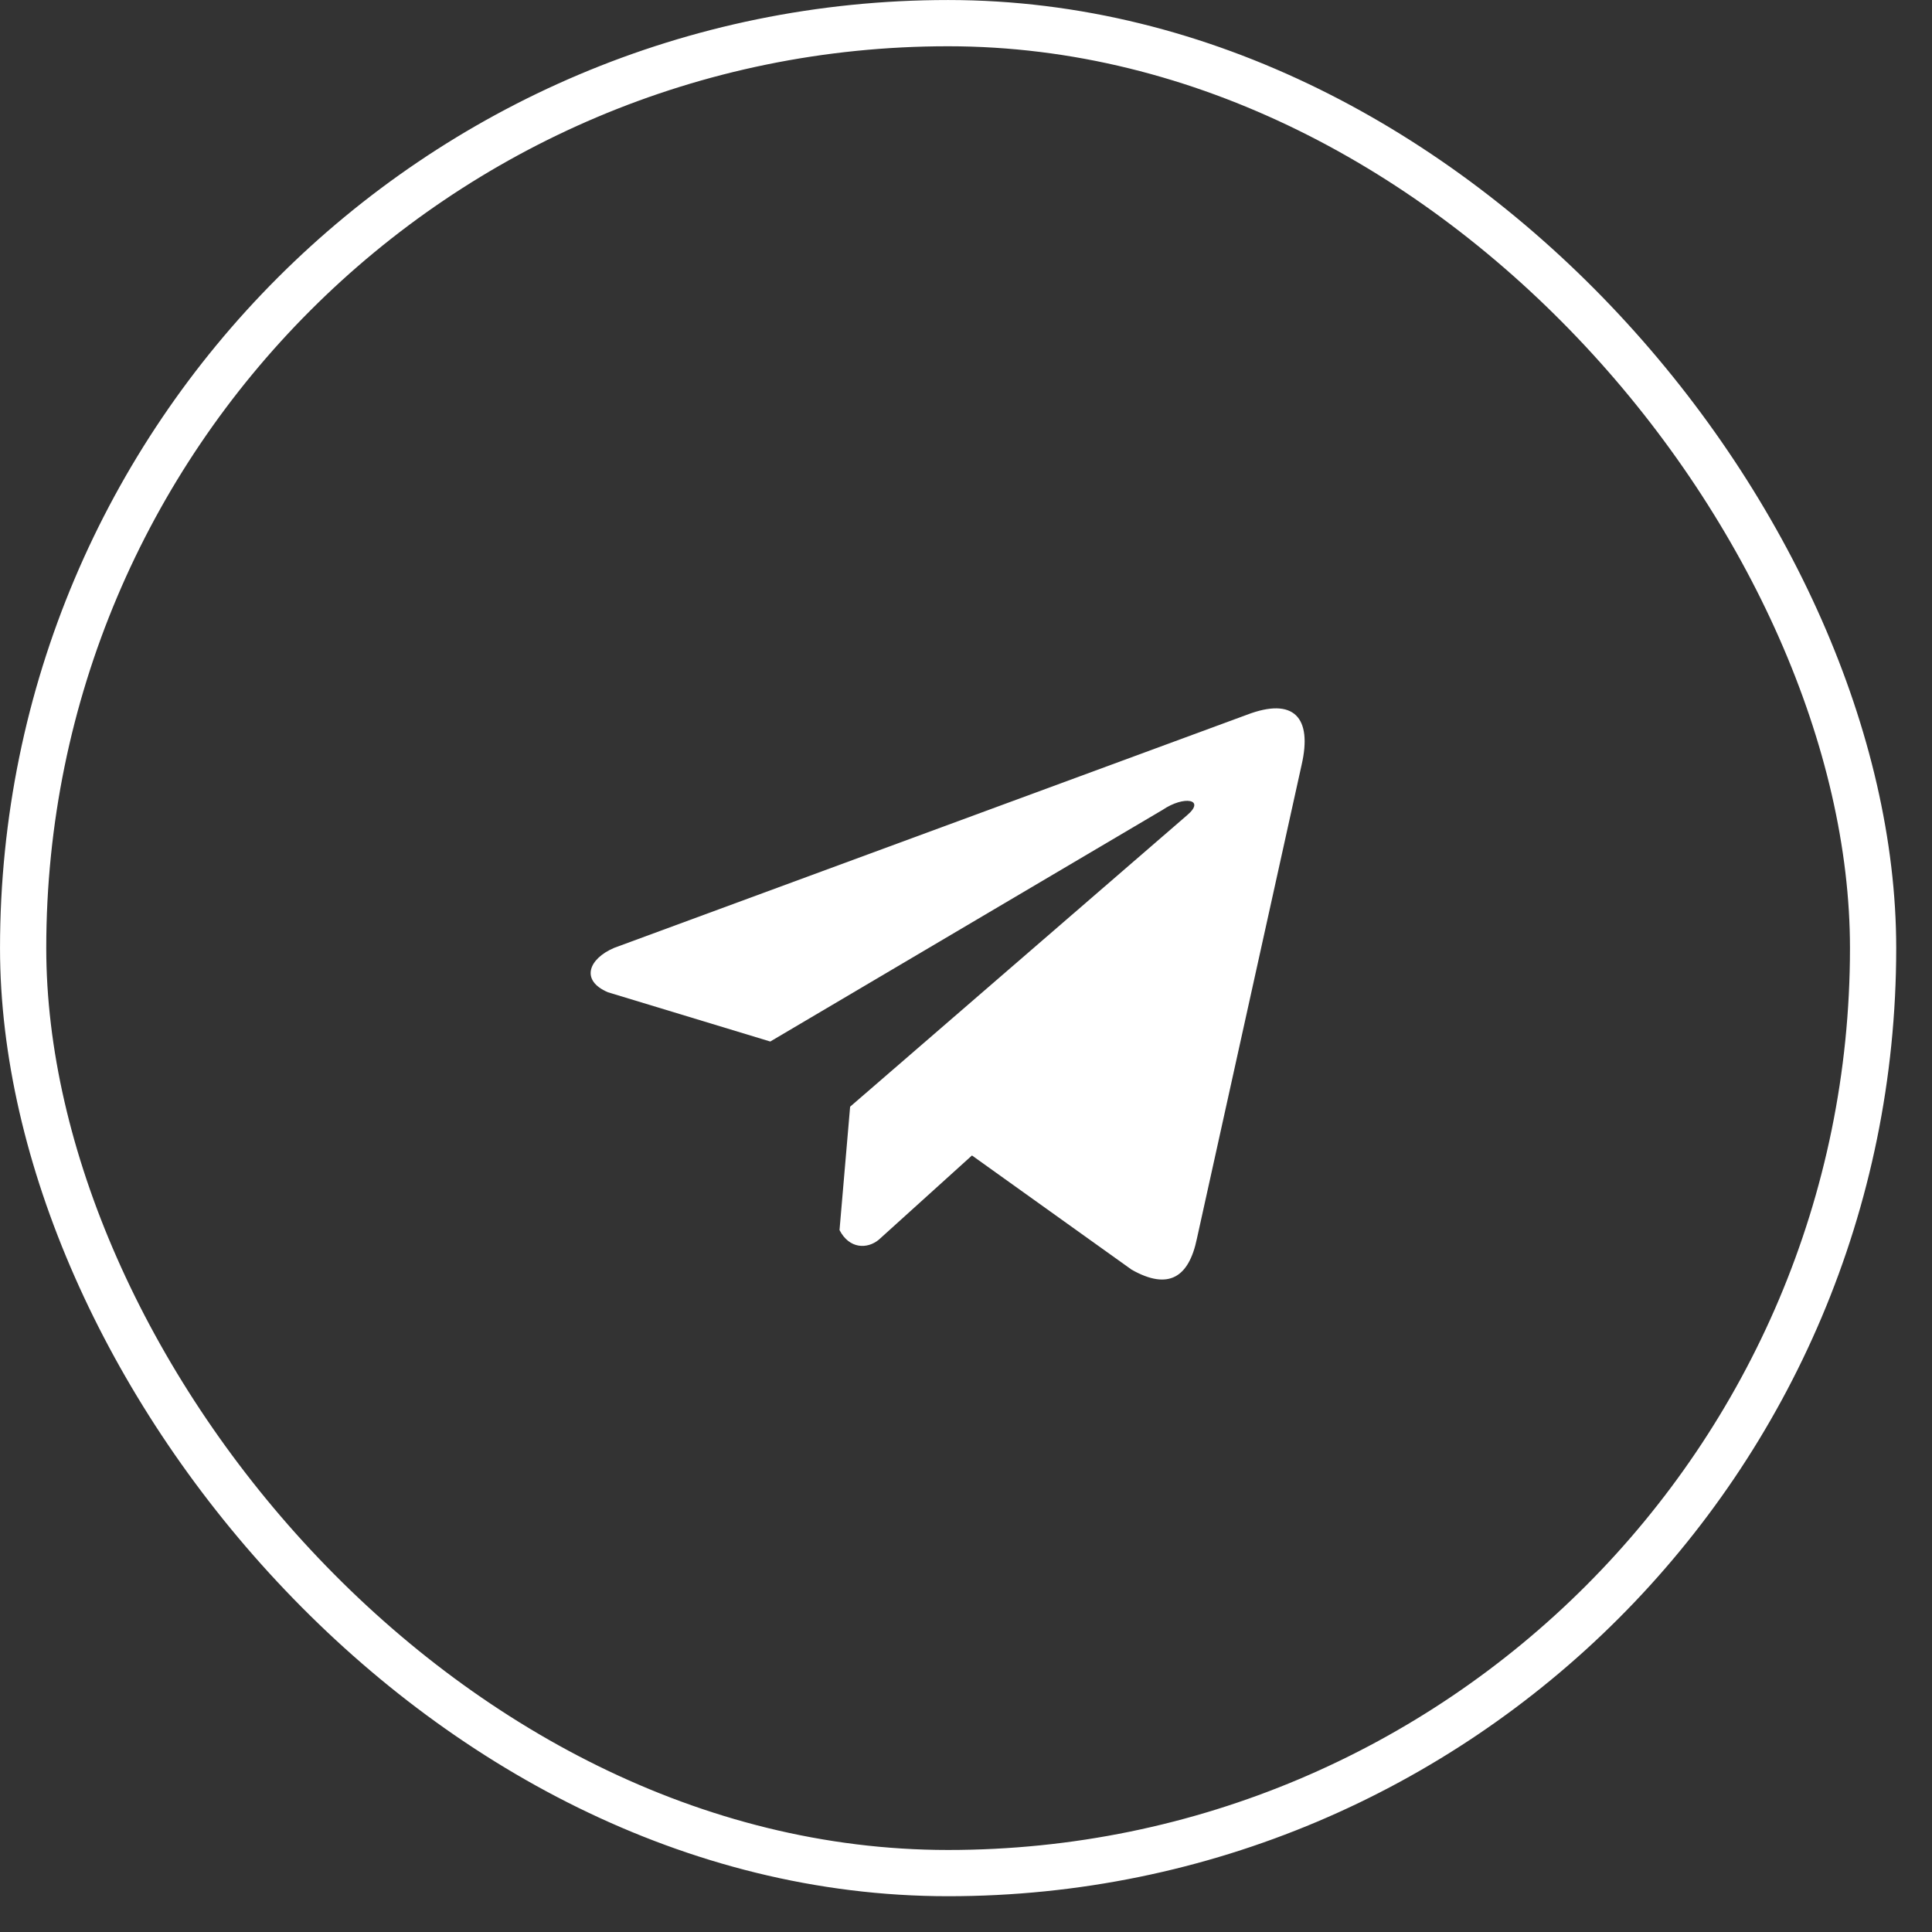 <?xml version="1.0" encoding="UTF-8"?> <svg xmlns="http://www.w3.org/2000/svg" width="45" height="45" viewBox="0 0 45 45" fill="none"><rect x="0" y="0" width="45" height="45" fill="#333333" stroke="none"/><rect x="0.539" y="0.539" width="43.089" height="43.089" rx="21.545" stroke="white" stroke-width="1.077"></rect><path d="M29.038 16.65L14.304 22.078C13.711 22.331 13.511 22.837 14.161 23.112L17.941 24.259L27.08 18.863C27.579 18.525 28.09 18.615 27.65 18.988L19.801 25.777L19.554 28.651C19.783 29.094 20.201 29.096 20.468 28.876L22.639 26.913L26.358 29.573C27.222 30.062 27.692 29.747 27.878 28.851L30.317 17.816C30.571 16.714 30.139 16.228 29.038 16.65Z" fill="white"></path></svg> 